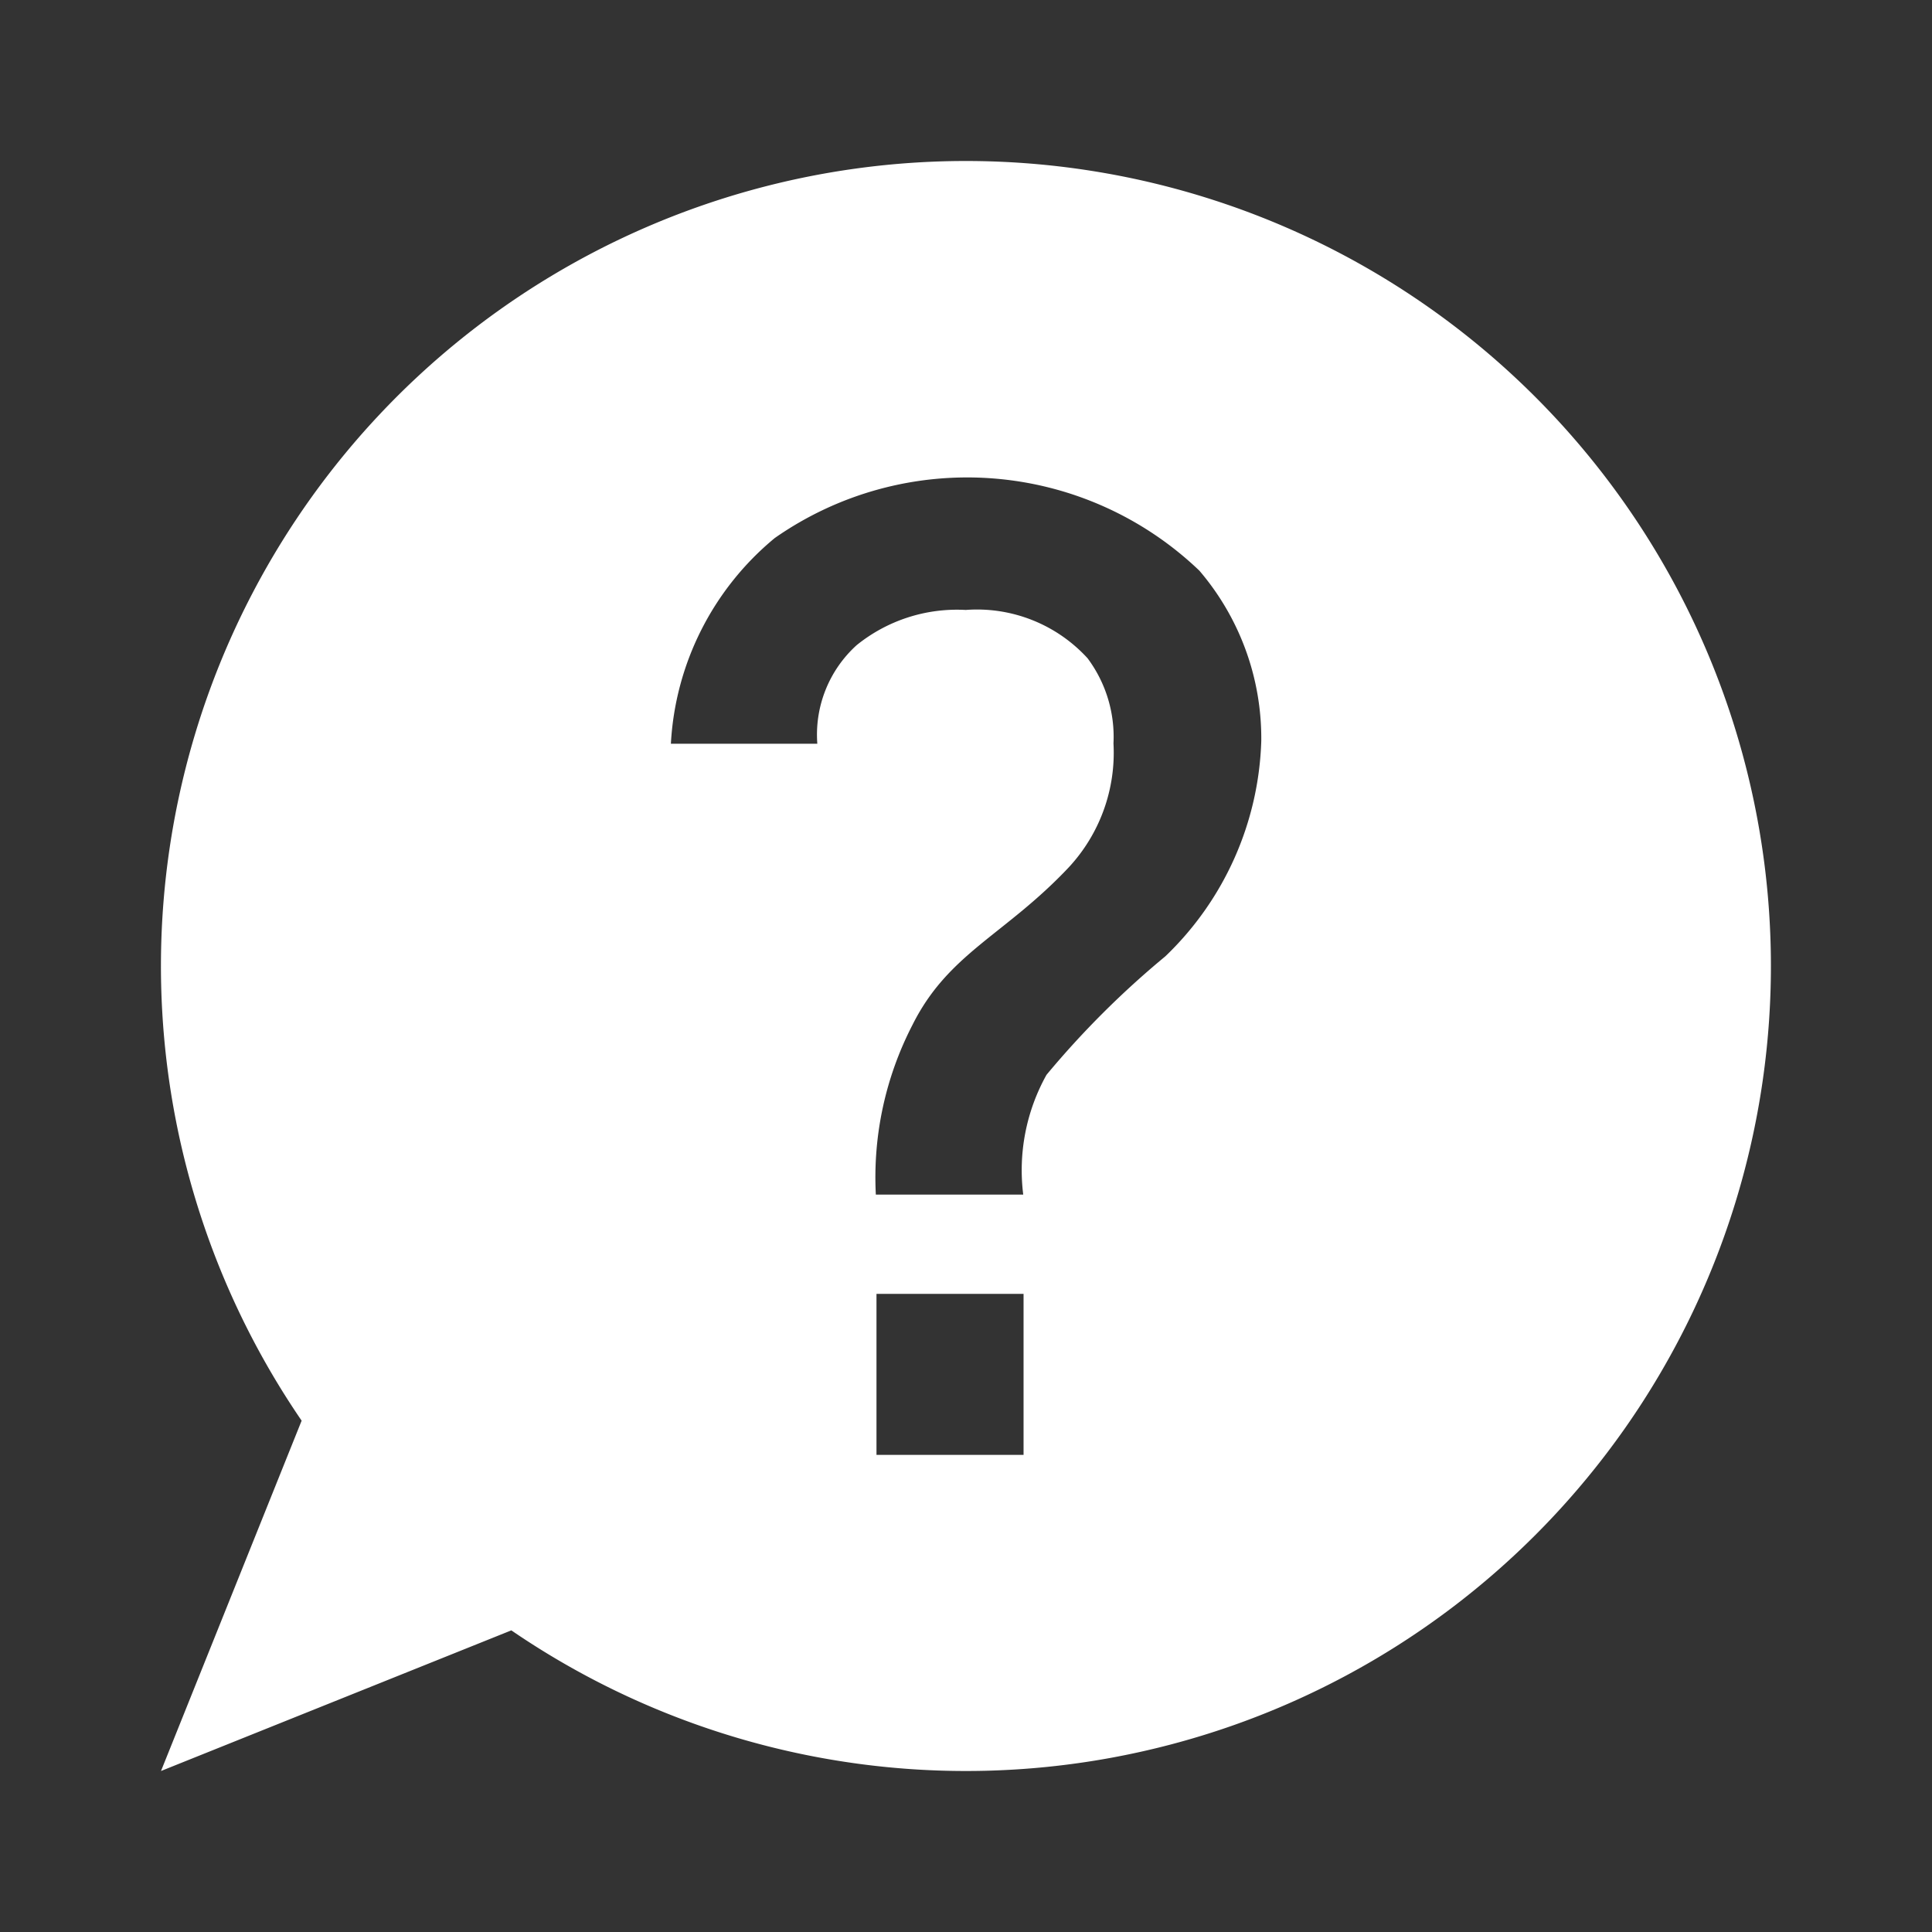 <svg xmlns="http://www.w3.org/2000/svg" xmlns:xlink="http://www.w3.org/1999/xlink" width="24" height="24" viewBox="0 0 24 24"><rect x="0" y="0" width="24" height="24" fill="#333333" stroke="none"/><defs><style>.a,.c{fill:#fff;}.a{stroke:#707070;}.b{clip-path:url(#a);}</style><clipPath id="a"><rect class="a" width="24" height="24"/></clipPath></defs><g class="b"><path class="c" d="M885,437a10,10,0,0,0-8.253,15.648L875,457l4.352-1.747A10,10,0,1,0,885,437Zm.715,16.073h-1.827v-2h1.827Zm1.761-6.193A11.2,11.2,0,0,0,886,448.352a2.434,2.434,0,0,0-.289,1.488H883.88a4.123,4.123,0,0,1,.455-2.108c.446-.893,1.149-1.116,1.943-1.959a2.091,2.091,0,0,0,.554-1.538,1.632,1.632,0,0,0-.322-1.058,1.86,1.86,0,0,0-1.513-.6,1.982,1.982,0,0,0-1.356.438,1.5,1.5,0,0,0-.488,1.224h-1.819a3.563,3.563,0,0,1,1.29-2.555,4.171,4.171,0,0,1,5.275.405,3.205,3.205,0,0,1,.769,2.117A3.869,3.869,0,0,1,887.476,446.88Z" transform="translate(-873 -435)"/></g></svg>